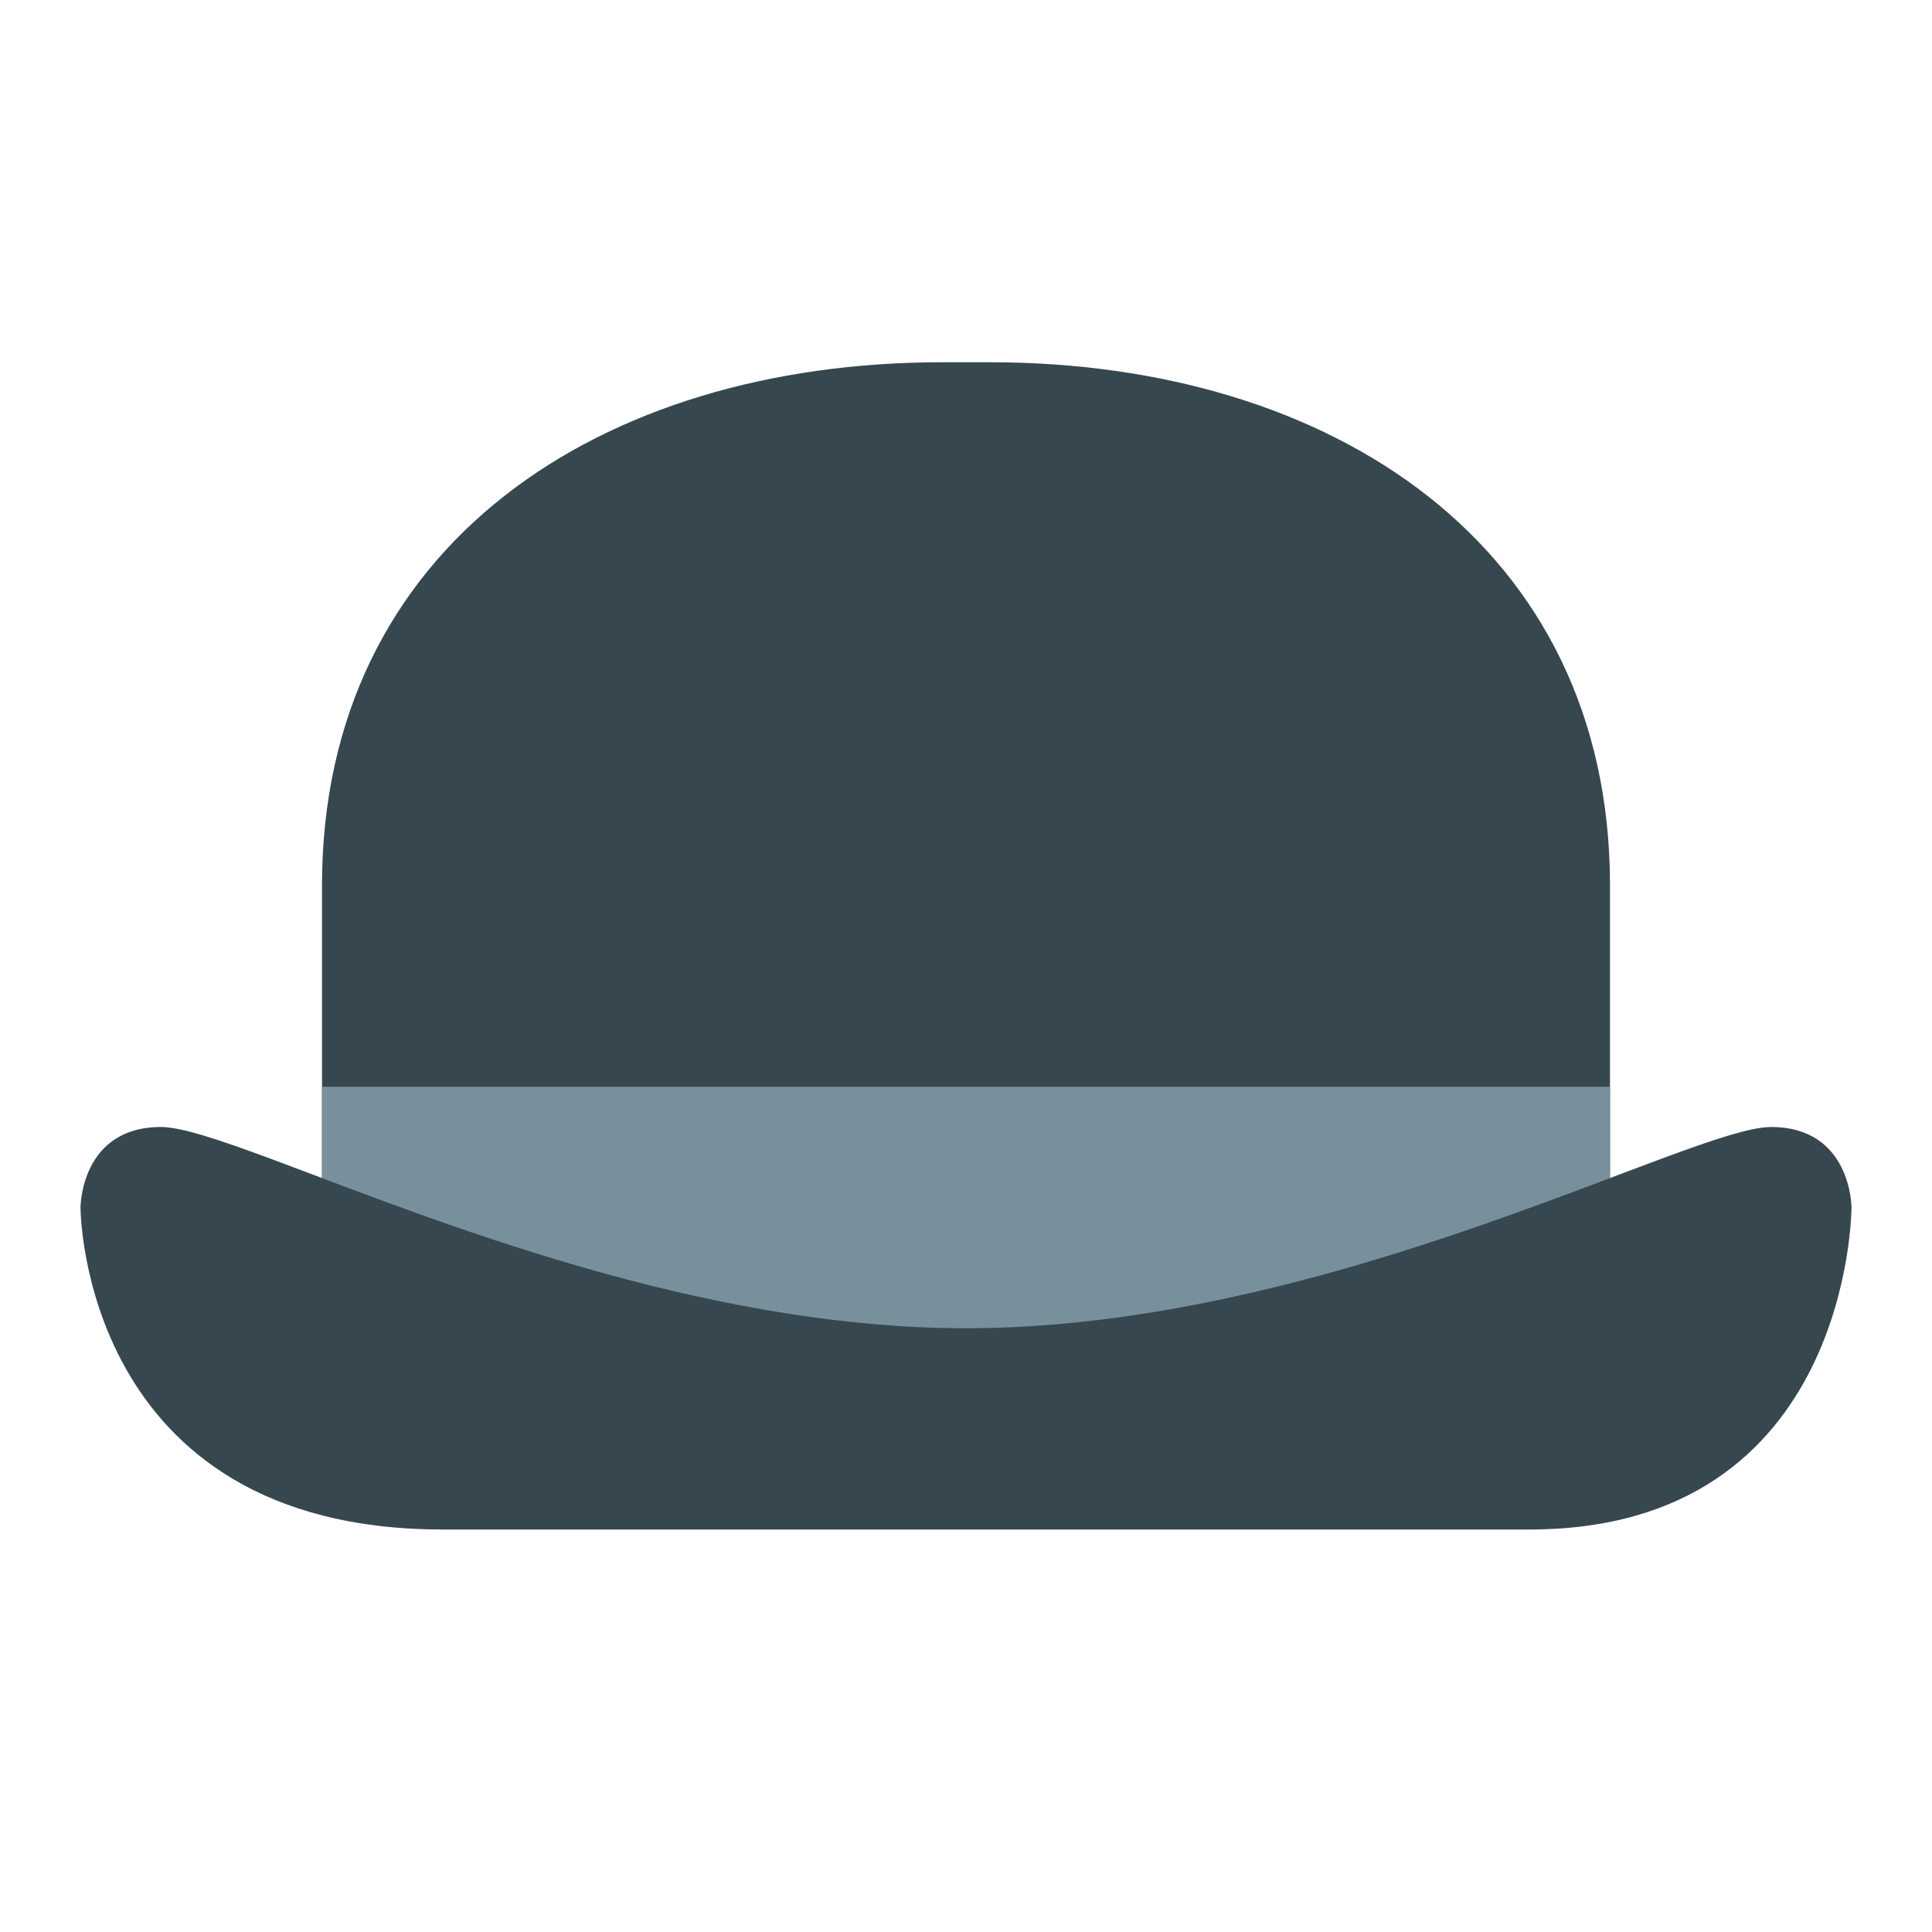 <svg xmlns="http://www.w3.org/2000/svg" viewBox="0 0 48 48"><path d="M40 35H8V22c0-8.438 6.898-13 15.406-13h1.188C33.102 9 40 13.563 40 22z" fill="#37474f"/><path d="M44 28c-2 0-11 5-20 5S6 28 4 28s-2 2-2 2 0 8 9 8h27c8 0 8-8 8-8s0-2-2-2z" fill="#37474f"/><path d="M24 33c6.043 0 12.074-2.25 16-3.73V27H8v2.27C11.926 30.75 17.957 33 24 33z" fill="#78909c"/></svg>